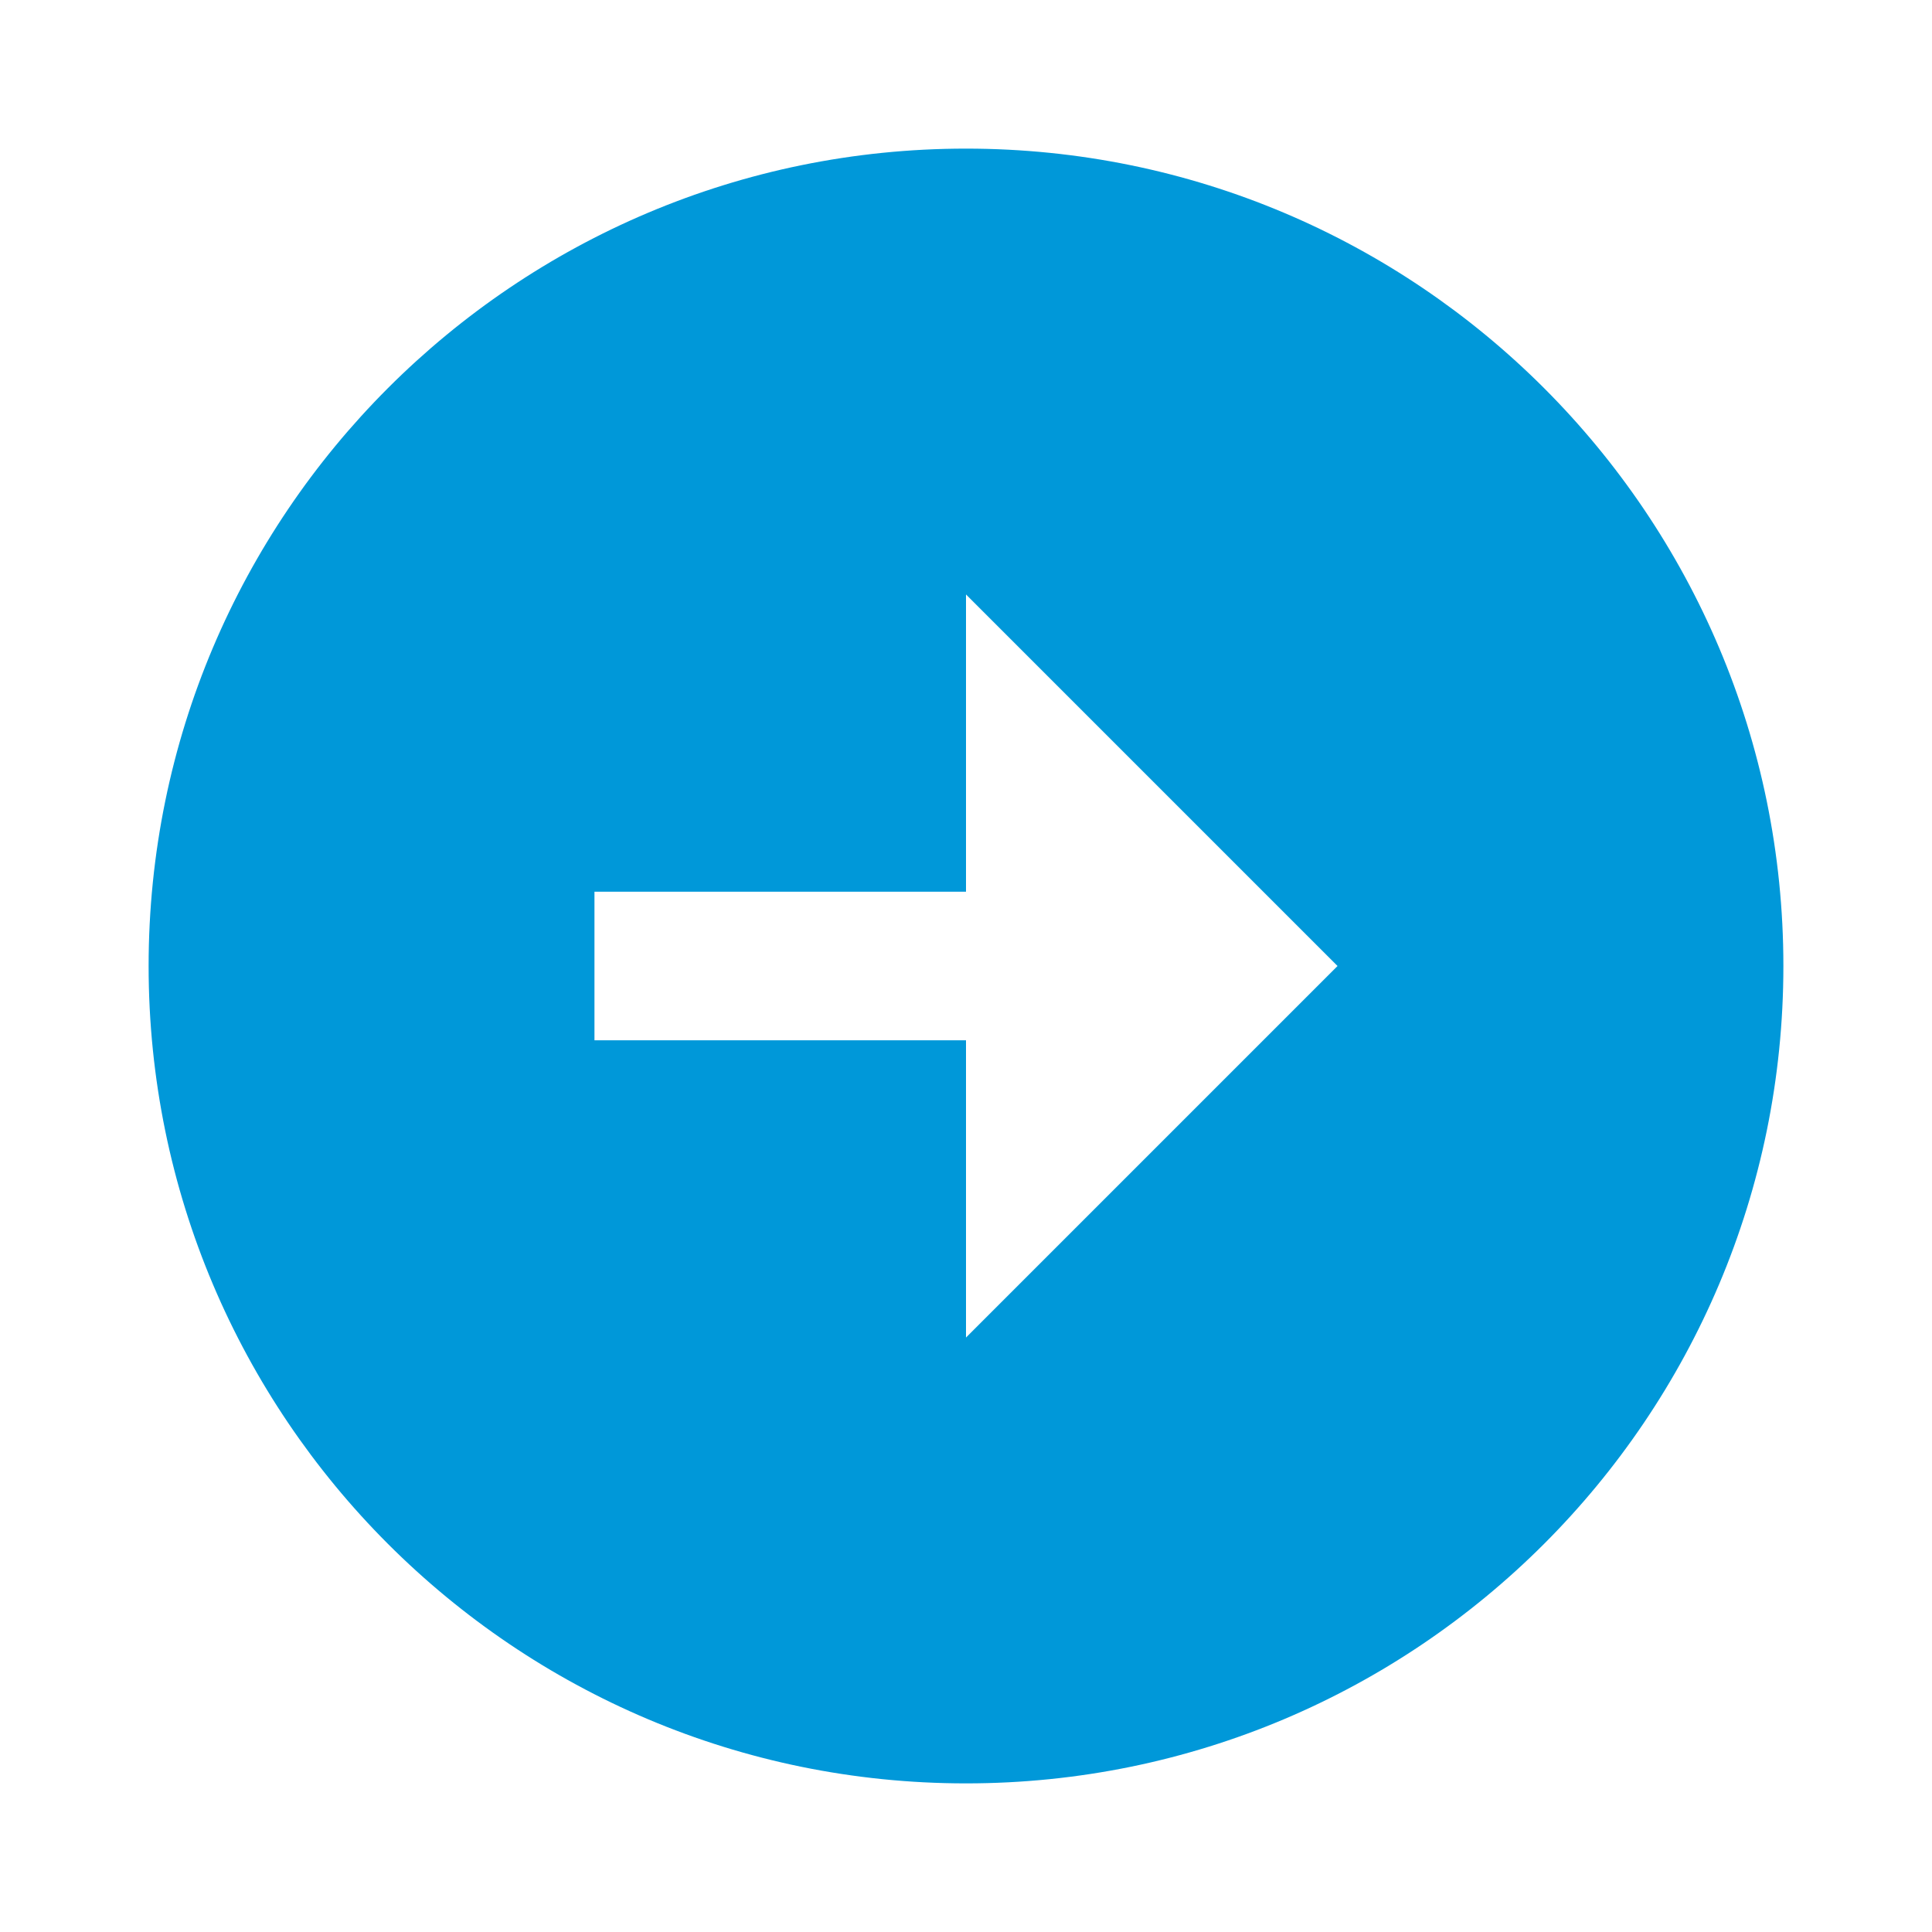 <?xml version="1.0" encoding="UTF-8"?>
<svg width="26px" height="26px" viewBox="0 0 26 26" version="1.1" xmlns="http://www.w3.org/2000/svg" xmlns:xlink="http://www.w3.org/1999/xlink">
    <!-- Generator: Sketch 54.1 (76490) - https://sketchapp.com -->
    <title>Link icon hover</title>
    <desc>Created with Sketch.</desc>
    <g id="Link-icon-hover" stroke="none" stroke-width="1" fill="none" fill-rule="evenodd">
        <g id="Group-5">
            <rect id="Rectangle" fill="#D8D8D8" opacity="0" x="0" y="0" width="26" height="26"></rect>
            <path d="M13,24 C6.925,24 2,19.075 2,13 C2,6.925 6.925,2 13,2 C19.075,2 24,6.925 24,13 C24,19.075 19.075,24 13,24 Z M13,12 L8,12 L8,14 L13,14 L13,18 L18,13 L13,8 L13,12 Z" id="Combined-Shape" fill="#0098D9"></path>
        </g>
    </g>
</svg>